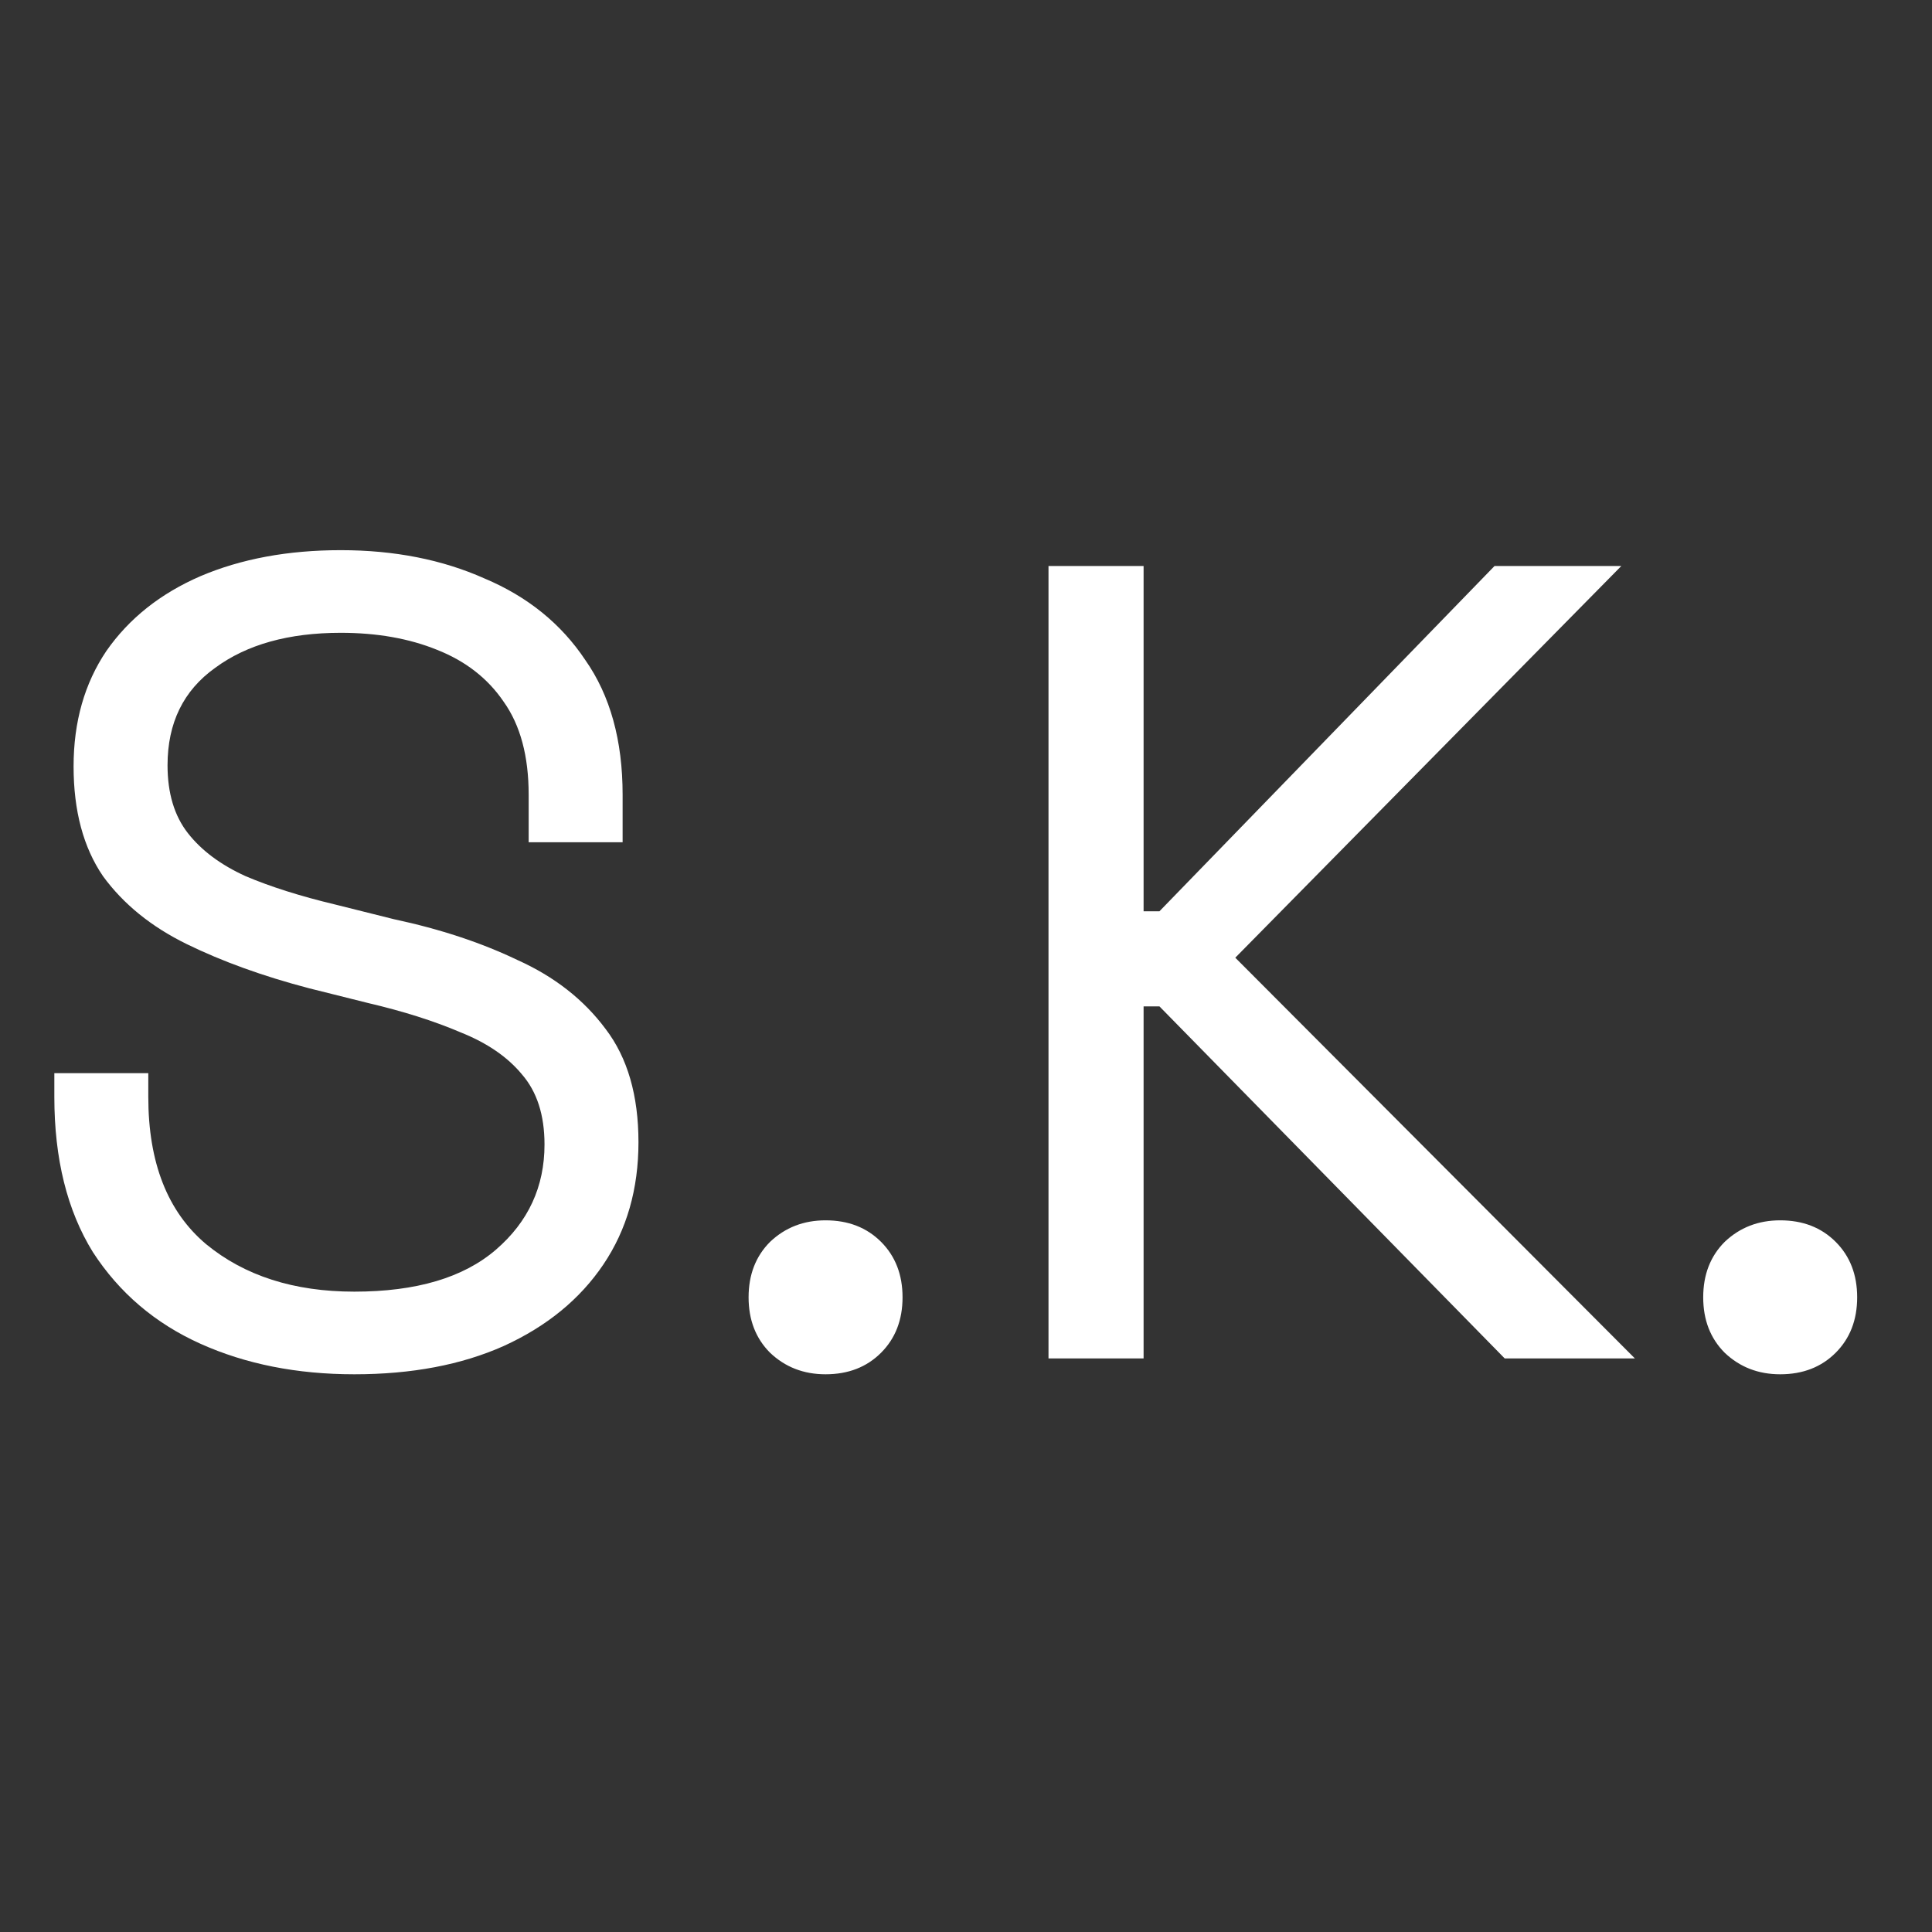 <svg width="256" height="256" viewBox="0 0 256 256" fill="none" xmlns="http://www.w3.org/2000/svg">
<rect x="0" y="0" width="256" height="256" fill="#333333" stroke="none"/>
<path d="M46.95 182.1C39.35 182.1 32.55 180.75 26.55 178.05C20.55 175.35 15.8 171.3 12.3 165.9C8.9 160.4 7.2 153.55 7.2 145.35V142.2H19.65V145.35C19.65 154.05 22.2 160.55 27.3 164.85C32.4 169.05 38.95 171.15 46.95 171.15C55.15 171.15 61.4 169.3 65.7 165.6C70 161.9 72.15 157.25 72.15 151.65C72.15 147.75 71.15 144.65 69.15 142.35C67.25 140.05 64.55 138.2 61.05 136.8C57.55 135.3 53.45 134 48.75 132.9L40.95 130.95C34.85 129.35 29.45 127.4 24.75 125.1C20.05 122.8 16.35 119.8 13.65 116.1C11.05 112.3 9.75 107.45 9.75 101.55C9.75 95.65 11.2 90.55 14.1 86.25C17.1 81.95 21.25 78.65 26.55 76.35C31.95 74.05 38.15 72.9 45.15 72.9C52.25 72.9 58.6 74.15 64.2 76.65C69.9 79.05 74.35 82.65 77.55 87.45C80.85 92.15 82.5 98.1 82.5 105.3V111.6H70.05V105.3C70.05 100.2 68.95 96.1 66.75 93C64.65 89.9 61.7 87.6 57.9 86.1C54.2 84.6 49.95 83.85 45.15 83.85C38.25 83.85 32.7 85.4 28.5 88.5C24.3 91.5 22.2 95.8 22.2 101.4C22.2 105.1 23.1 108.1 24.9 110.4C26.7 112.7 29.25 114.6 32.55 116.1C35.85 117.5 39.8 118.75 44.4 119.85L52.2 121.8C58.3 123.1 63.75 124.9 68.55 127.2C73.45 129.4 77.35 132.45 80.25 136.35C83.15 140.15 84.6 145.15 84.6 151.35C84.6 157.55 83.05 162.95 79.95 167.55C76.85 172.15 72.45 175.75 66.75 178.35C61.15 180.85 54.55 182.1 46.95 182.1ZM109.392 182.1C106.492 182.1 104.042 181.15 102.042 179.25C100.142 177.35 99.192 174.9 99.192 171.9C99.192 168.9 100.142 166.45 102.042 164.55C104.042 162.65 106.492 161.7 109.392 161.7C112.392 161.7 114.842 162.65 116.742 164.55C118.642 166.45 119.592 168.9 119.592 171.9C119.592 174.9 118.642 177.35 116.742 179.25C114.842 181.15 112.392 182.1 109.392 182.1ZM138.932 180V75H151.532V120.75H153.632L198.032 75H214.832L163.682 126.9L216.632 180H199.382L153.632 133.35H151.532V180H138.932ZM235.884 182.1C232.984 182.1 230.534 181.15 228.534 179.25C226.634 177.35 225.684 174.9 225.684 171.9C225.684 168.9 226.634 166.45 228.534 164.55C230.534 162.65 232.984 161.7 235.884 161.7C238.884 161.7 241.334 162.65 243.234 164.55C245.134 166.45 246.084 168.9 246.084 171.9C246.084 174.9 245.134 177.35 243.234 179.25C241.334 181.15 238.884 182.1 235.884 182.1Z" fill="white"/>
</svg>
